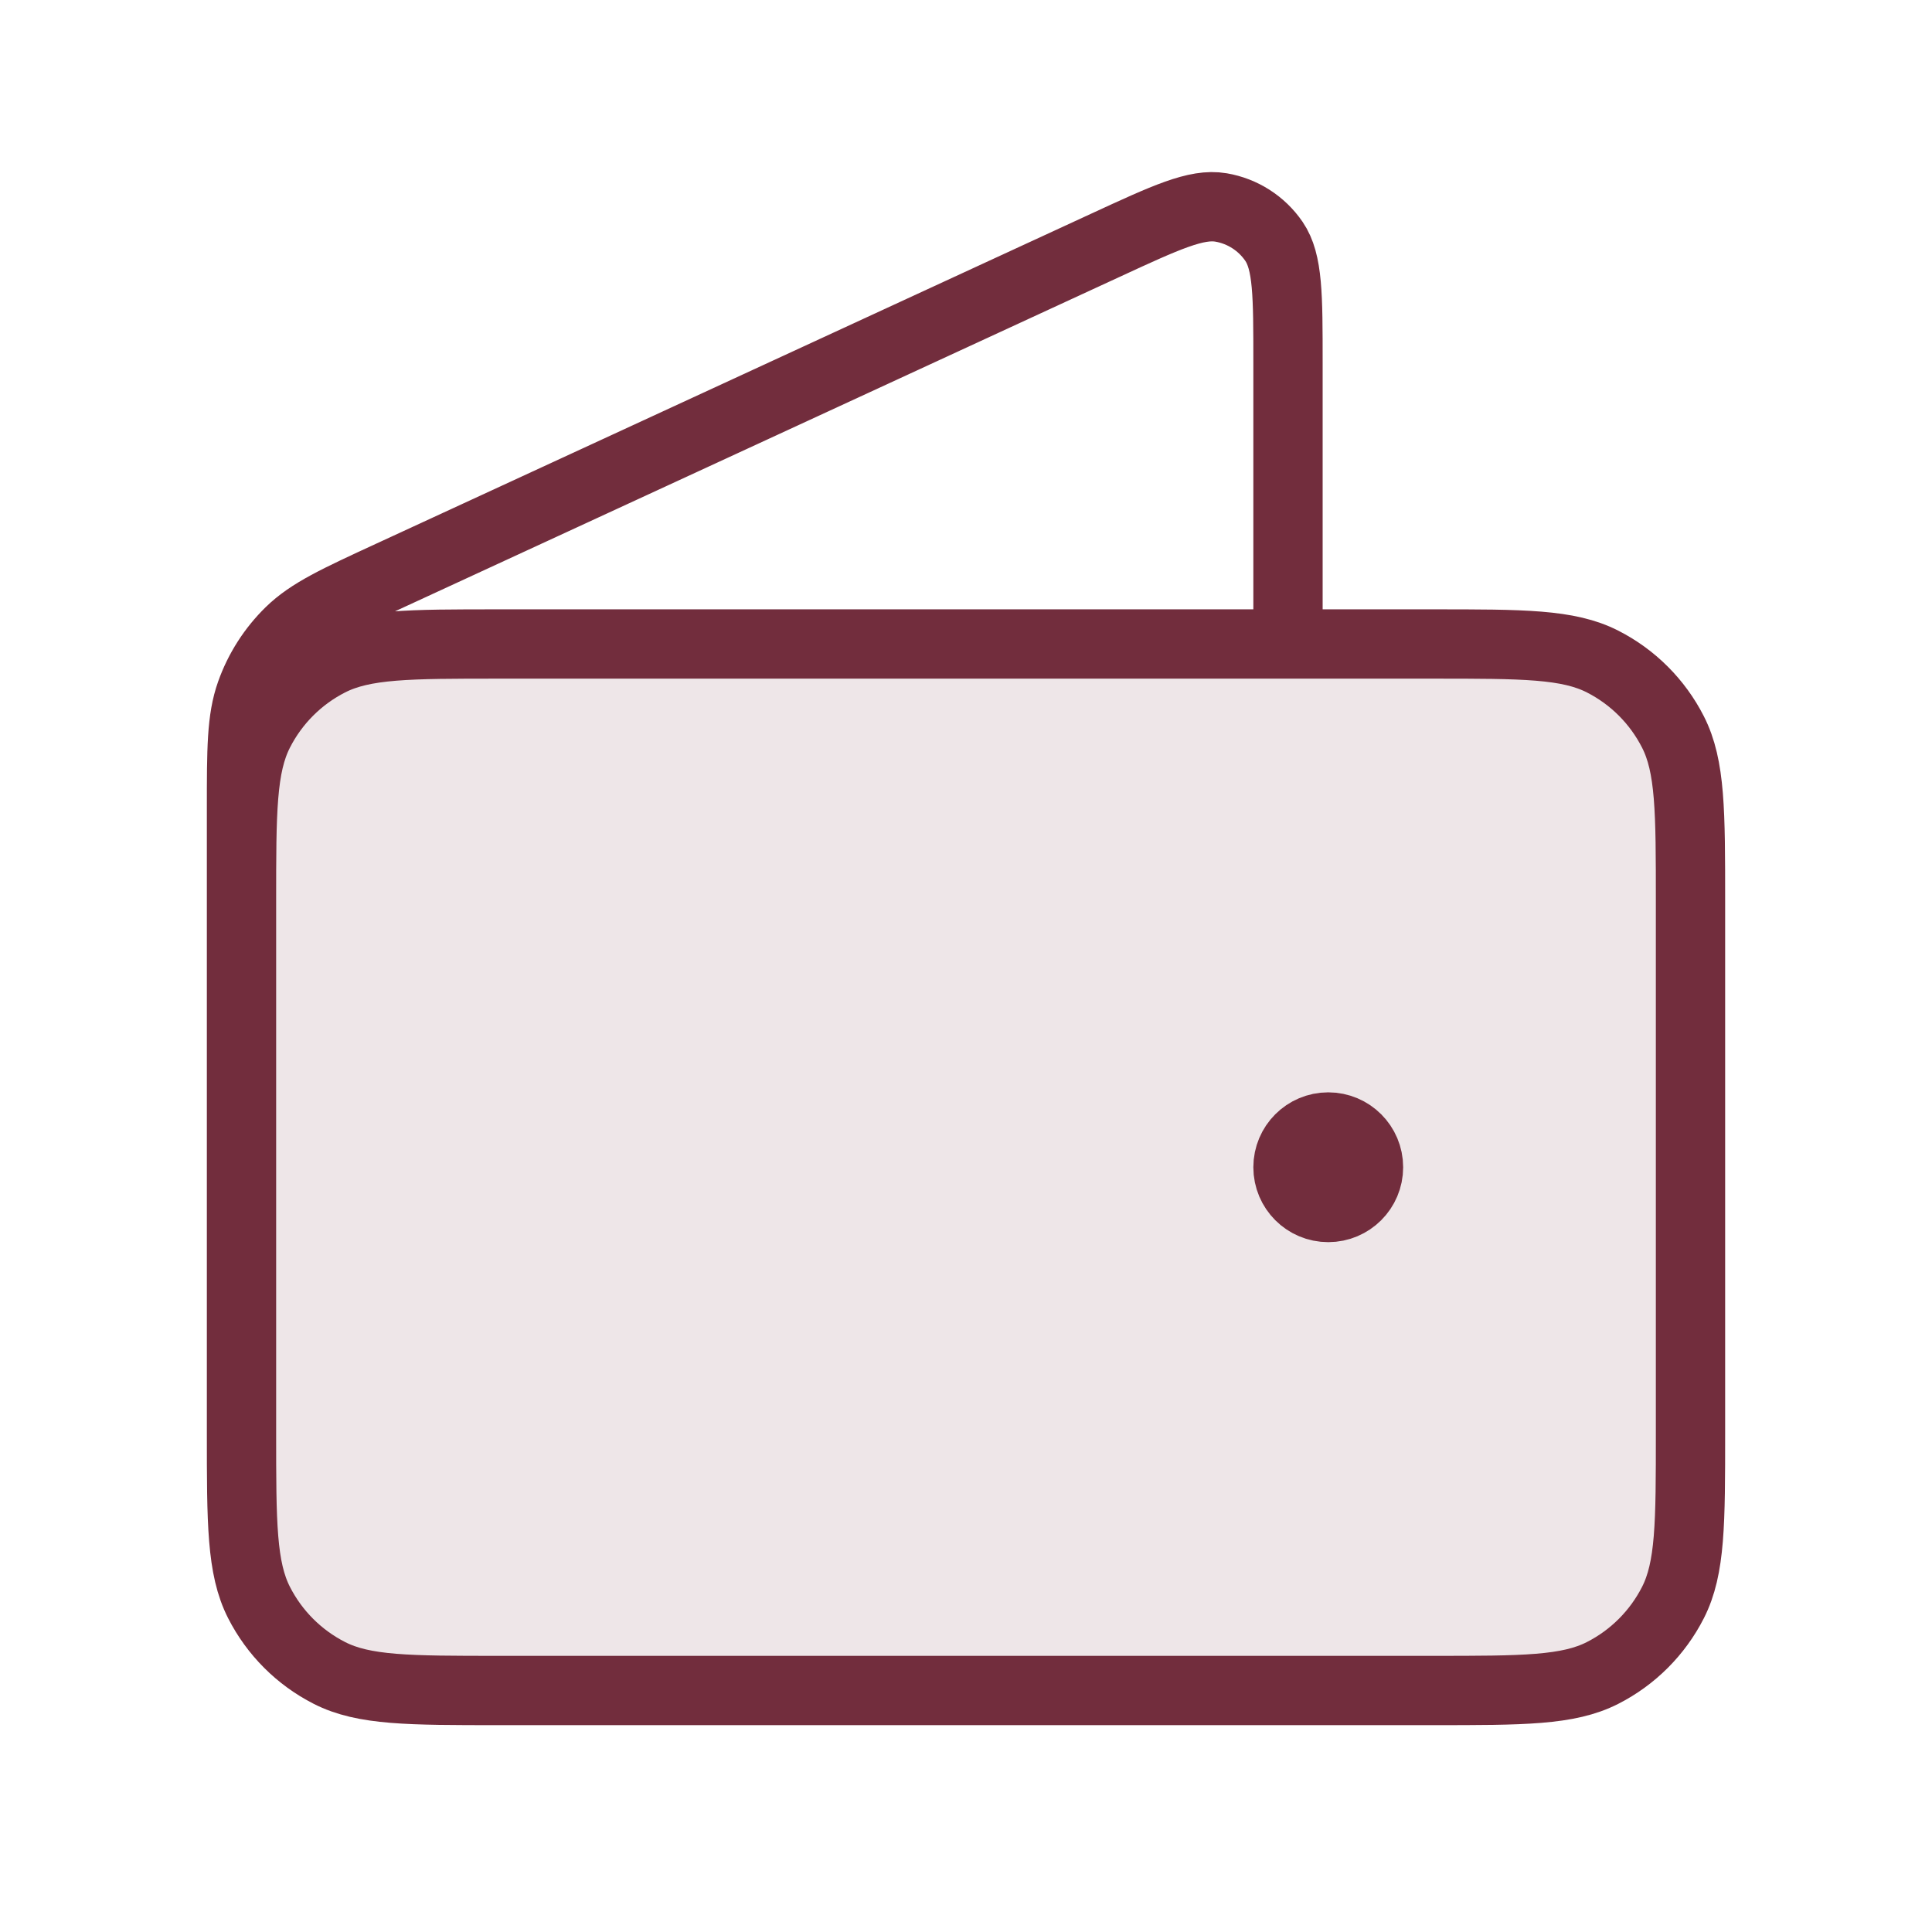 <svg width="92" height="92" viewBox="0 0 92 92" fill="none" xmlns="http://www.w3.org/2000/svg">
<path opacity="0.12" d="M68.233 80.5C72.527 80.5 74.674 80.5 76.314 79.664C77.757 78.929 78.929 77.756 79.664 76.314C80.5 74.674 80.5 72.527 80.5 68.233V42.933C80.5 38.639 80.5 36.493 79.664 34.853C78.929 33.41 77.757 32.237 76.314 31.502C74.674 30.666 72.527 30.666 68.233 30.666L23.767 30.666C19.473 30.666 17.326 30.666 15.686 31.502C14.243 32.237 13.071 33.41 12.336 34.853C11.5 36.493 11.5 38.639 11.5 42.933L11.5 68.233C11.5 72.527 11.5 74.674 12.336 76.314C13.071 77.756 14.243 78.929 15.686 79.664C17.326 80.5 19.473 80.5 23.767 80.5L68.233 80.5Z" fill="#722D3D"/>
<path d="M61.333 30.666V17.252C61.333 14.064 61.333 12.47 60.662 11.49C60.075 10.634 59.166 10.053 58.143 9.879C56.972 9.679 55.525 10.347 52.63 11.684L18.626 27.378C16.044 28.569 14.754 29.165 13.808 30.089C12.972 30.906 12.334 31.903 11.943 33.004C11.5 34.25 11.5 35.672 11.5 38.515V57.5M63.25 55.583H63.288M11.5 42.933L11.5 68.233C11.5 72.527 11.5 74.674 12.336 76.314C13.071 77.756 14.243 78.929 15.686 79.664C17.326 80.5 19.473 80.5 23.767 80.5H68.233C72.527 80.5 74.674 80.5 76.314 79.664C77.757 78.929 78.929 77.756 79.664 76.314C80.5 74.674 80.5 72.527 80.5 68.233V42.933C80.5 38.639 80.5 36.493 79.664 34.853C78.929 33.41 77.757 32.237 76.314 31.502C74.674 30.666 72.527 30.666 68.233 30.666L23.767 30.666C19.473 30.666 17.326 30.666 15.686 31.502C14.243 32.237 13.071 33.41 12.336 34.853C11.5 36.493 11.5 38.639 11.5 42.933ZM65.167 55.583C65.167 56.642 64.308 57.5 63.25 57.5C62.191 57.5 61.333 56.642 61.333 55.583C61.333 54.525 62.191 53.666 63.25 53.666C64.308 53.666 65.167 54.525 65.167 55.583Z" stroke="#722D3D" stroke-width="3.3" stroke-linecap="round" stroke-linejoin="round"/>
</svg>
